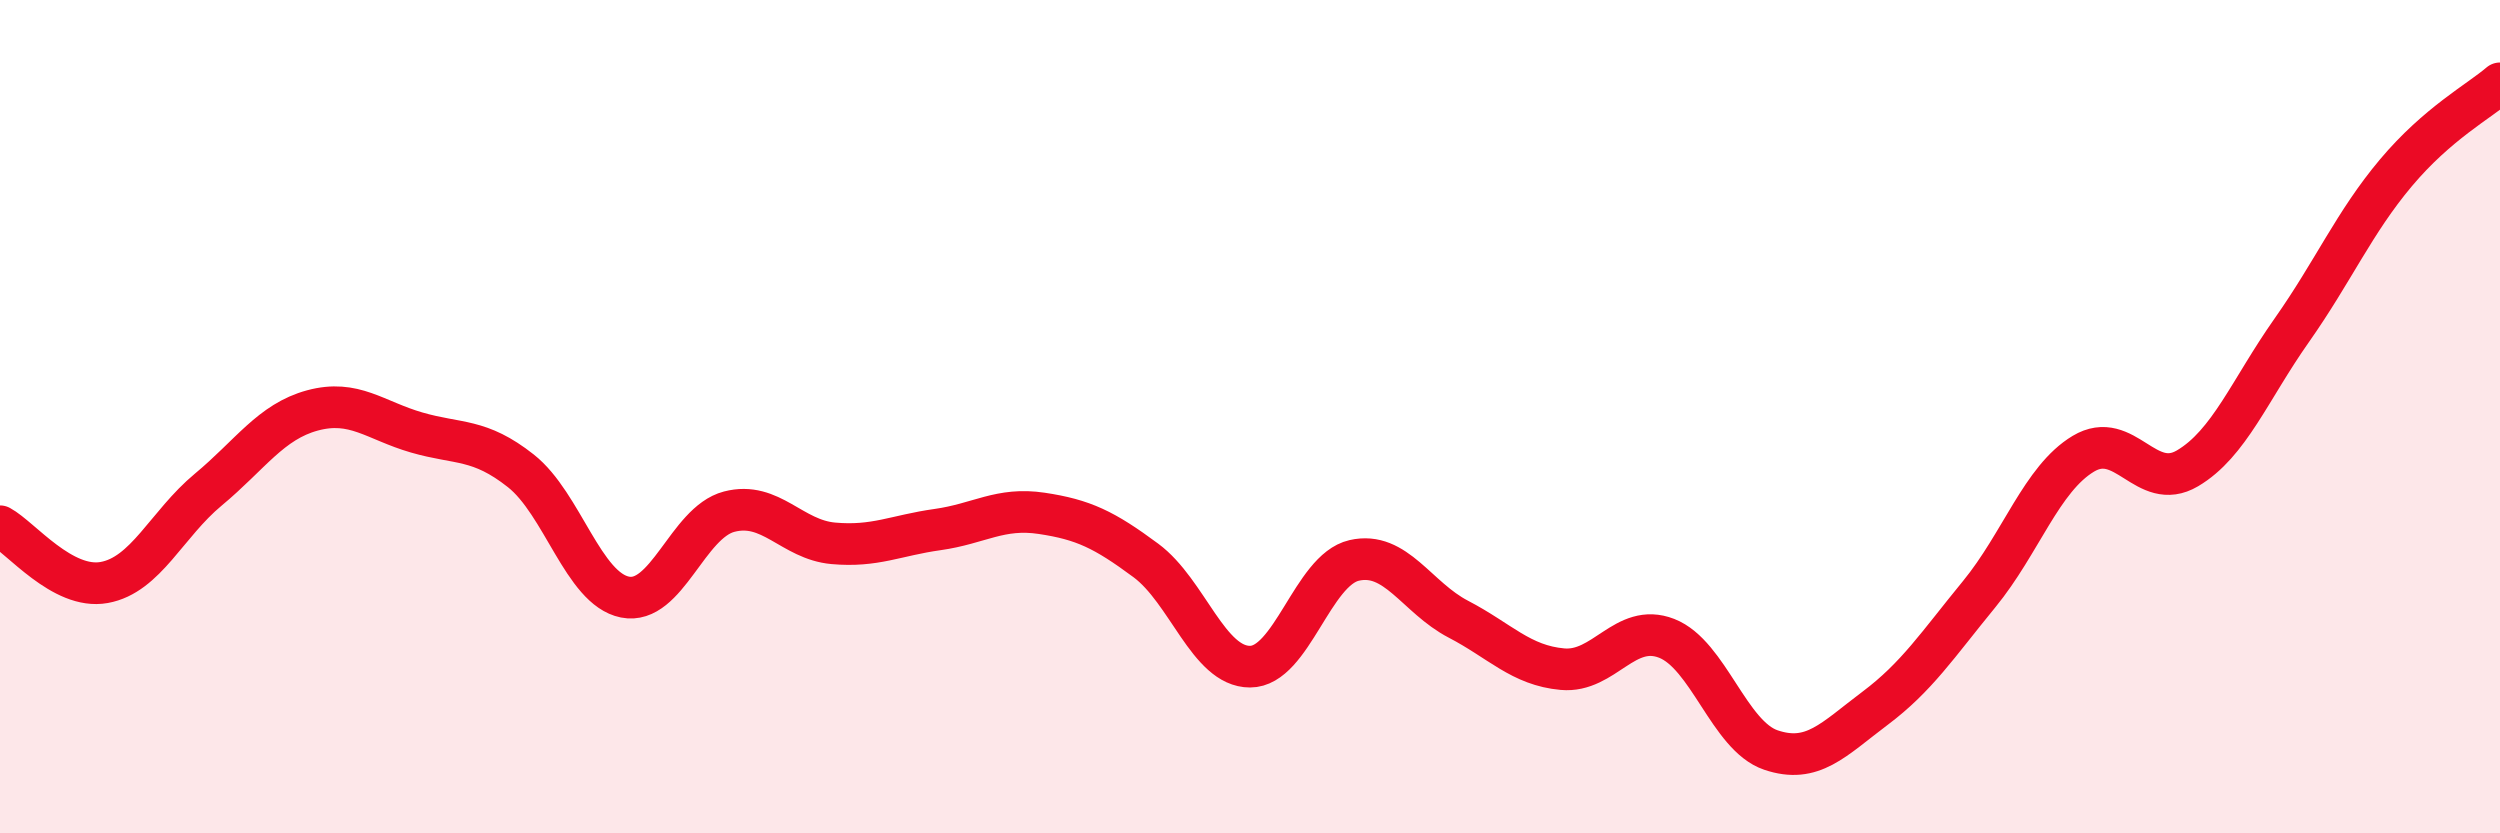 
    <svg width="60" height="20" viewBox="0 0 60 20" xmlns="http://www.w3.org/2000/svg">
      <path
        d="M 0,12.63 C 0.5,12.9 1.5,14.16 2.5,13.98 C 3.5,13.8 4,12.58 5,11.75 C 6,10.92 6.5,10.12 7.5,9.85 C 8.5,9.58 9,10.09 10,10.38 C 11,10.67 11.5,10.51 12.5,11.3 C 13.5,12.09 14,14.13 15,14.33 C 16,14.53 16.5,12.54 17.5,12.28 C 18.5,12.02 19,12.95 20,13.04 C 21,13.13 21.5,12.85 22.5,12.71 C 23.5,12.57 24,12.17 25,12.32 C 26,12.47 26.5,12.71 27.5,13.45 C 28.5,14.19 29,16 30,16 C 31,16 31.5,13.68 32.5,13.45 C 33.5,13.22 34,14.34 35,14.86 C 36,15.38 36.5,15.97 37.5,16.06 C 38.5,16.15 39,14.93 40,15.32 C 41,15.71 41.5,17.66 42.5,18 C 43.5,18.34 44,17.75 45,17 C 46,16.25 46.5,15.48 47.5,14.26 C 48.5,13.04 49,11.49 50,10.89 C 51,10.29 51.5,11.83 52.5,11.24 C 53.5,10.65 54,9.35 55,7.93 C 56,6.51 56.5,5.34 57.5,4.15 C 58.5,2.96 59.5,2.43 60,2L60 20L0 20Z"
        fill="#EB0A25"
        opacity="0.1"
        stroke-linecap="round"
        stroke-linejoin="round"
      />
      <path
        d="M 0,12.63 C 0.5,12.9 1.5,14.16 2.5,13.98 C 3.5,13.8 4,12.58 5,11.75 C 6,10.92 6.5,10.12 7.5,9.85 C 8.5,9.58 9,10.09 10,10.38 C 11,10.67 11.5,10.51 12.5,11.3 C 13.5,12.09 14,14.13 15,14.33 C 16,14.53 16.5,12.54 17.5,12.28 C 18.5,12.02 19,12.95 20,13.04 C 21,13.13 21.5,12.85 22.5,12.71 C 23.5,12.57 24,12.17 25,12.32 C 26,12.47 26.5,12.71 27.5,13.45 C 28.5,14.19 29,16 30,16 C 31,16 31.5,13.68 32.5,13.45 C 33.5,13.22 34,14.34 35,14.86 C 36,15.38 36.5,15.97 37.5,16.06 C 38.5,16.15 39,14.93 40,15.32 C 41,15.71 41.5,17.66 42.5,18 C 43.5,18.34 44,17.75 45,17 C 46,16.25 46.5,15.48 47.5,14.26 C 48.5,13.04 49,11.49 50,10.89 C 51,10.29 51.5,11.83 52.5,11.24 C 53.5,10.65 54,9.35 55,7.93 C 56,6.51 56.5,5.34 57.5,4.15 C 58.5,2.96 59.5,2.43 60,2"
        stroke="#EB0A25"
        stroke-width="1"
        fill="none"
        stroke-linecap="round"
        stroke-linejoin="round"
      />
    </svg>
  